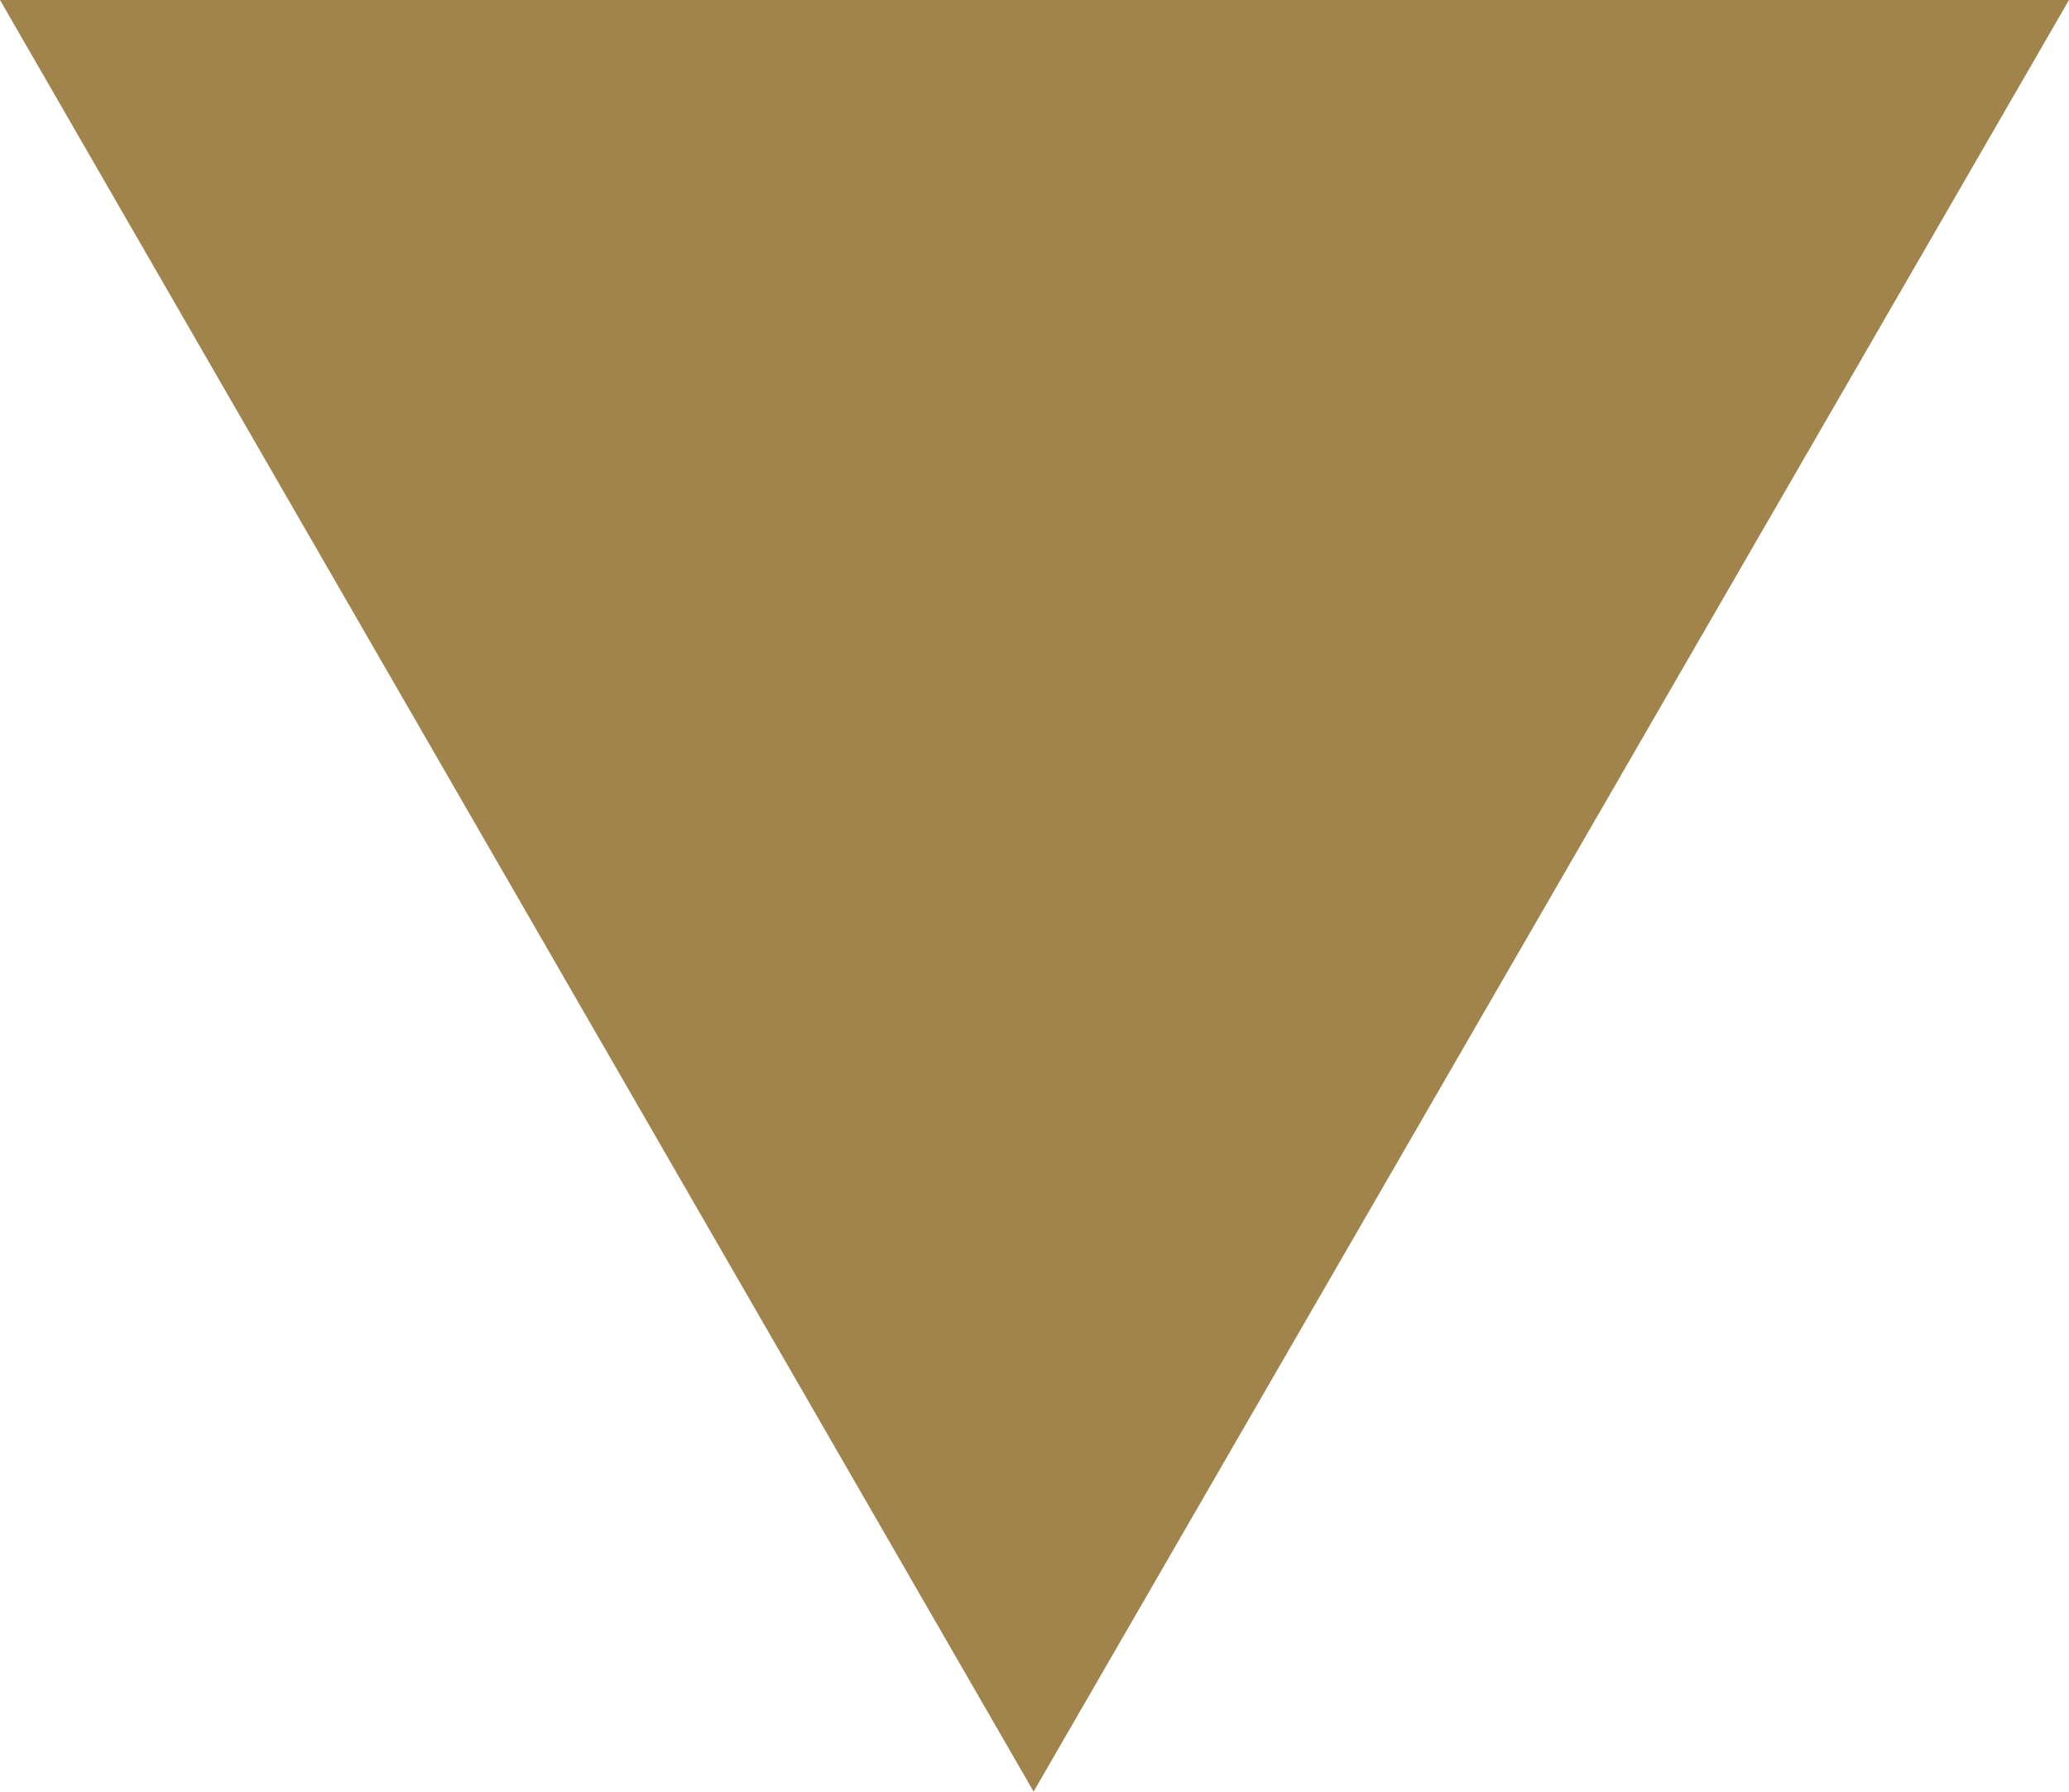 <svg xmlns="http://www.w3.org/2000/svg" viewBox="0 0 11.55 10"><defs><style>.cls-1{fill:#a1844c;}</style></defs><g id="Layer_2" data-name="Layer 2"><g id="Layer_1-2" data-name="Layer 1"><polygon class="cls-1" points="5.77 10 11.55 0 0 0 5.77 10"/></g></g></svg>